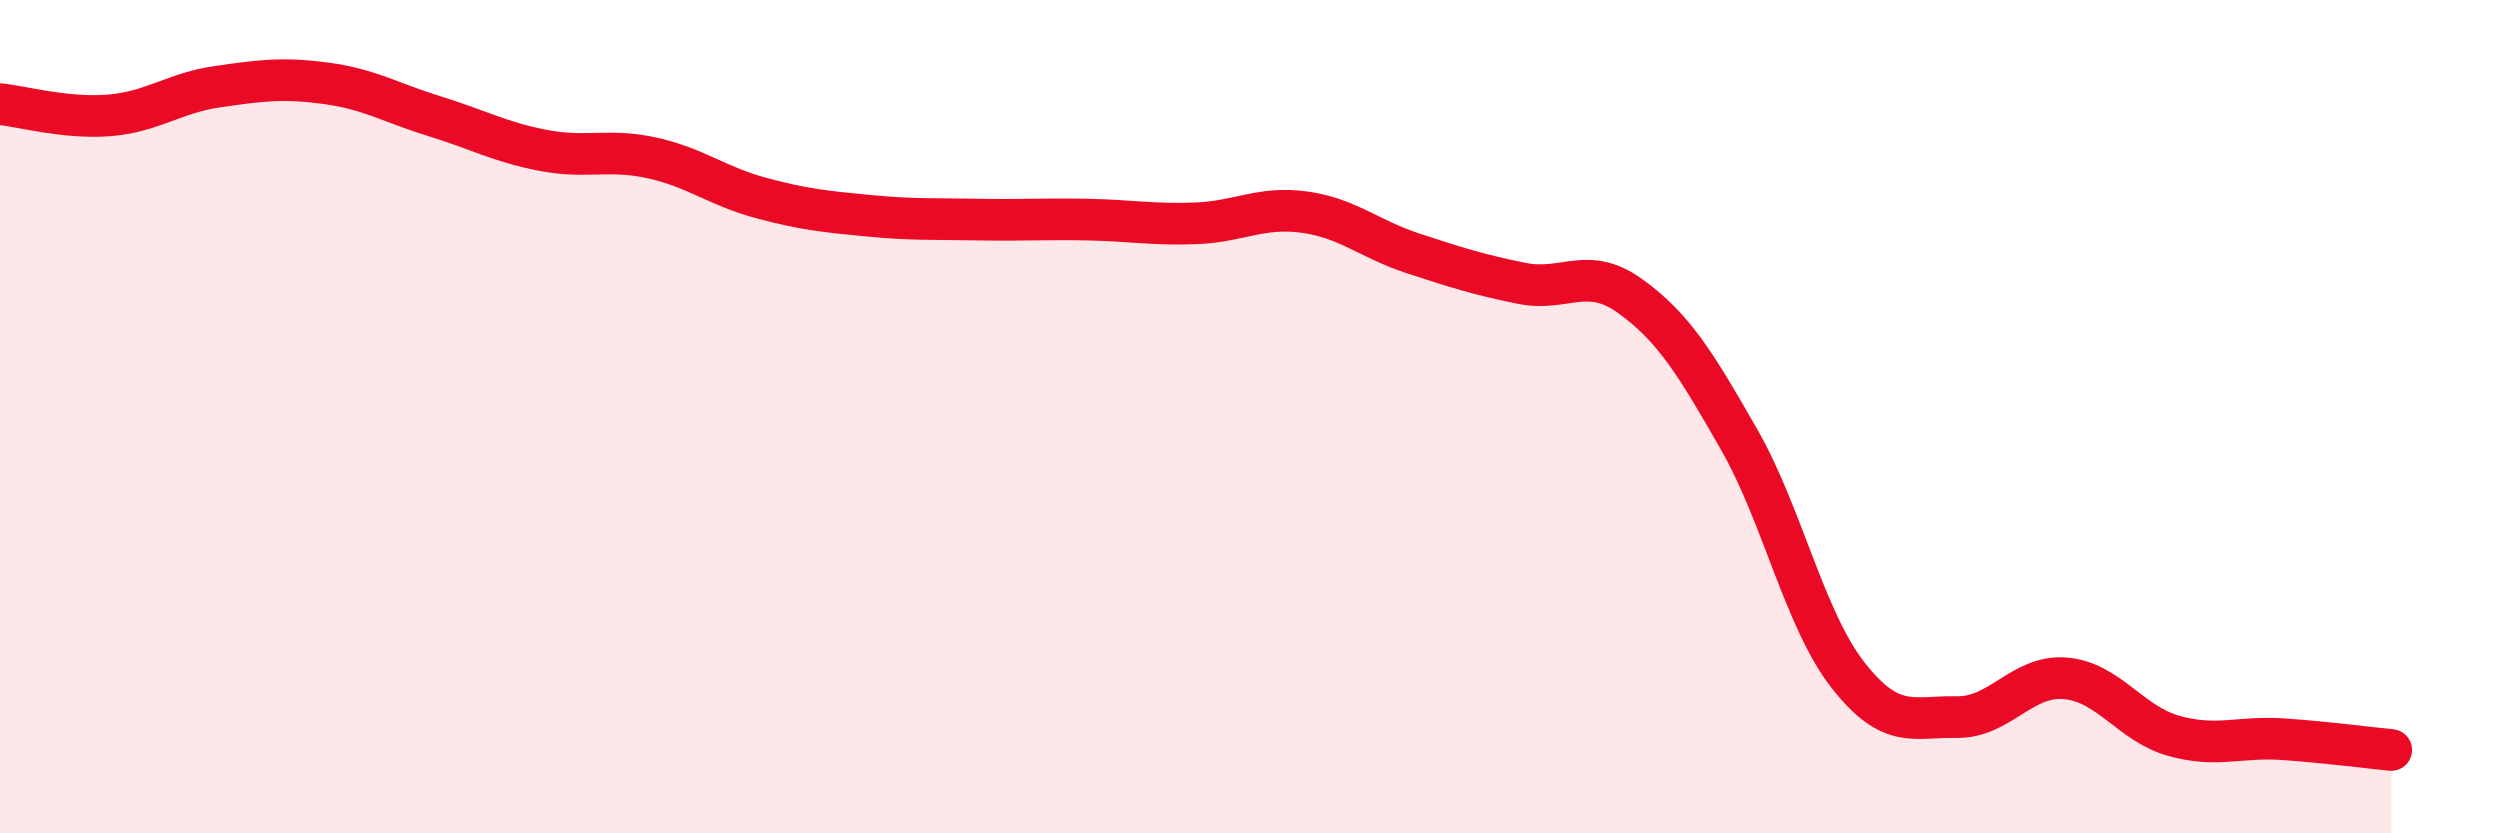 
    <svg width="60" height="20" viewBox="0 0 60 20" xmlns="http://www.w3.org/2000/svg">
      <path
        d="M 0,2.5 C 0.52,2.55 1.57,2.85 2.61,2.77 C 3.65,2.69 4.18,2.23 5.22,2.08 C 6.26,1.93 6.79,1.86 7.83,2 C 8.87,2.14 9.39,2.47 10.43,2.79 C 11.47,3.11 12,3.41 13.04,3.61 C 14.08,3.81 14.61,3.56 15.65,3.79 C 16.69,4.02 17.22,4.47 18.26,4.75 C 19.3,5.03 19.83,5.08 20.87,5.18 C 21.91,5.28 22.44,5.25 23.48,5.27 C 24.52,5.29 25.05,5.25 26.09,5.27 C 27.13,5.29 27.66,5.4 28.7,5.36 C 29.74,5.32 30.26,4.95 31.3,5.09 C 32.34,5.23 32.87,5.74 33.91,6.08 C 34.95,6.42 35.48,6.59 36.52,6.8 C 37.56,7.01 38.09,6.36 39.13,7.11 C 40.17,7.86 40.7,8.73 41.74,10.55 C 42.78,12.37 43.31,14.87 44.35,16.2 C 45.39,17.53 45.92,17.19 46.96,17.21 C 48,17.23 48.53,16.19 49.57,16.28 C 50.61,16.37 51.13,17.37 52.17,17.66 C 53.21,17.95 53.74,17.67 54.78,17.74 C 55.82,17.81 56.87,17.95 57.39,18L57.39 20L0 20Z"
        fill="#EB0A25"
        opacity="0.1"
        stroke-linecap="round"
        stroke-linejoin="round"
      />
      <path
        d="M 0,2.5 C 0.52,2.55 1.57,2.85 2.61,2.77 C 3.65,2.69 4.18,2.23 5.22,2.08 C 6.26,1.93 6.79,1.86 7.83,2 C 8.87,2.14 9.39,2.47 10.43,2.79 C 11.47,3.11 12,3.41 13.04,3.61 C 14.08,3.81 14.61,3.56 15.65,3.79 C 16.69,4.02 17.22,4.47 18.26,4.75 C 19.3,5.03 19.83,5.08 20.87,5.18 C 21.91,5.28 22.44,5.25 23.48,5.27 C 24.52,5.29 25.05,5.25 26.09,5.27 C 27.13,5.29 27.66,5.4 28.7,5.36 C 29.74,5.32 30.26,4.95 31.3,5.09 C 32.34,5.23 32.87,5.74 33.91,6.08 C 34.95,6.42 35.48,6.59 36.52,6.8 C 37.56,7.01 38.09,6.36 39.13,7.11 C 40.17,7.86 40.7,8.73 41.74,10.55 C 42.78,12.37 43.31,14.87 44.35,16.2 C 45.39,17.53 45.92,17.19 46.96,17.21 C 48,17.23 48.53,16.19 49.57,16.28 C 50.61,16.37 51.13,17.37 52.17,17.66 C 53.21,17.95 53.74,17.67 54.78,17.74 C 55.82,17.81 56.87,17.95 57.39,18"
        stroke="#EB0A25"
        stroke-width="1"
        fill="none"
        stroke-linecap="round"
        stroke-linejoin="round"
      />
    </svg>
  
